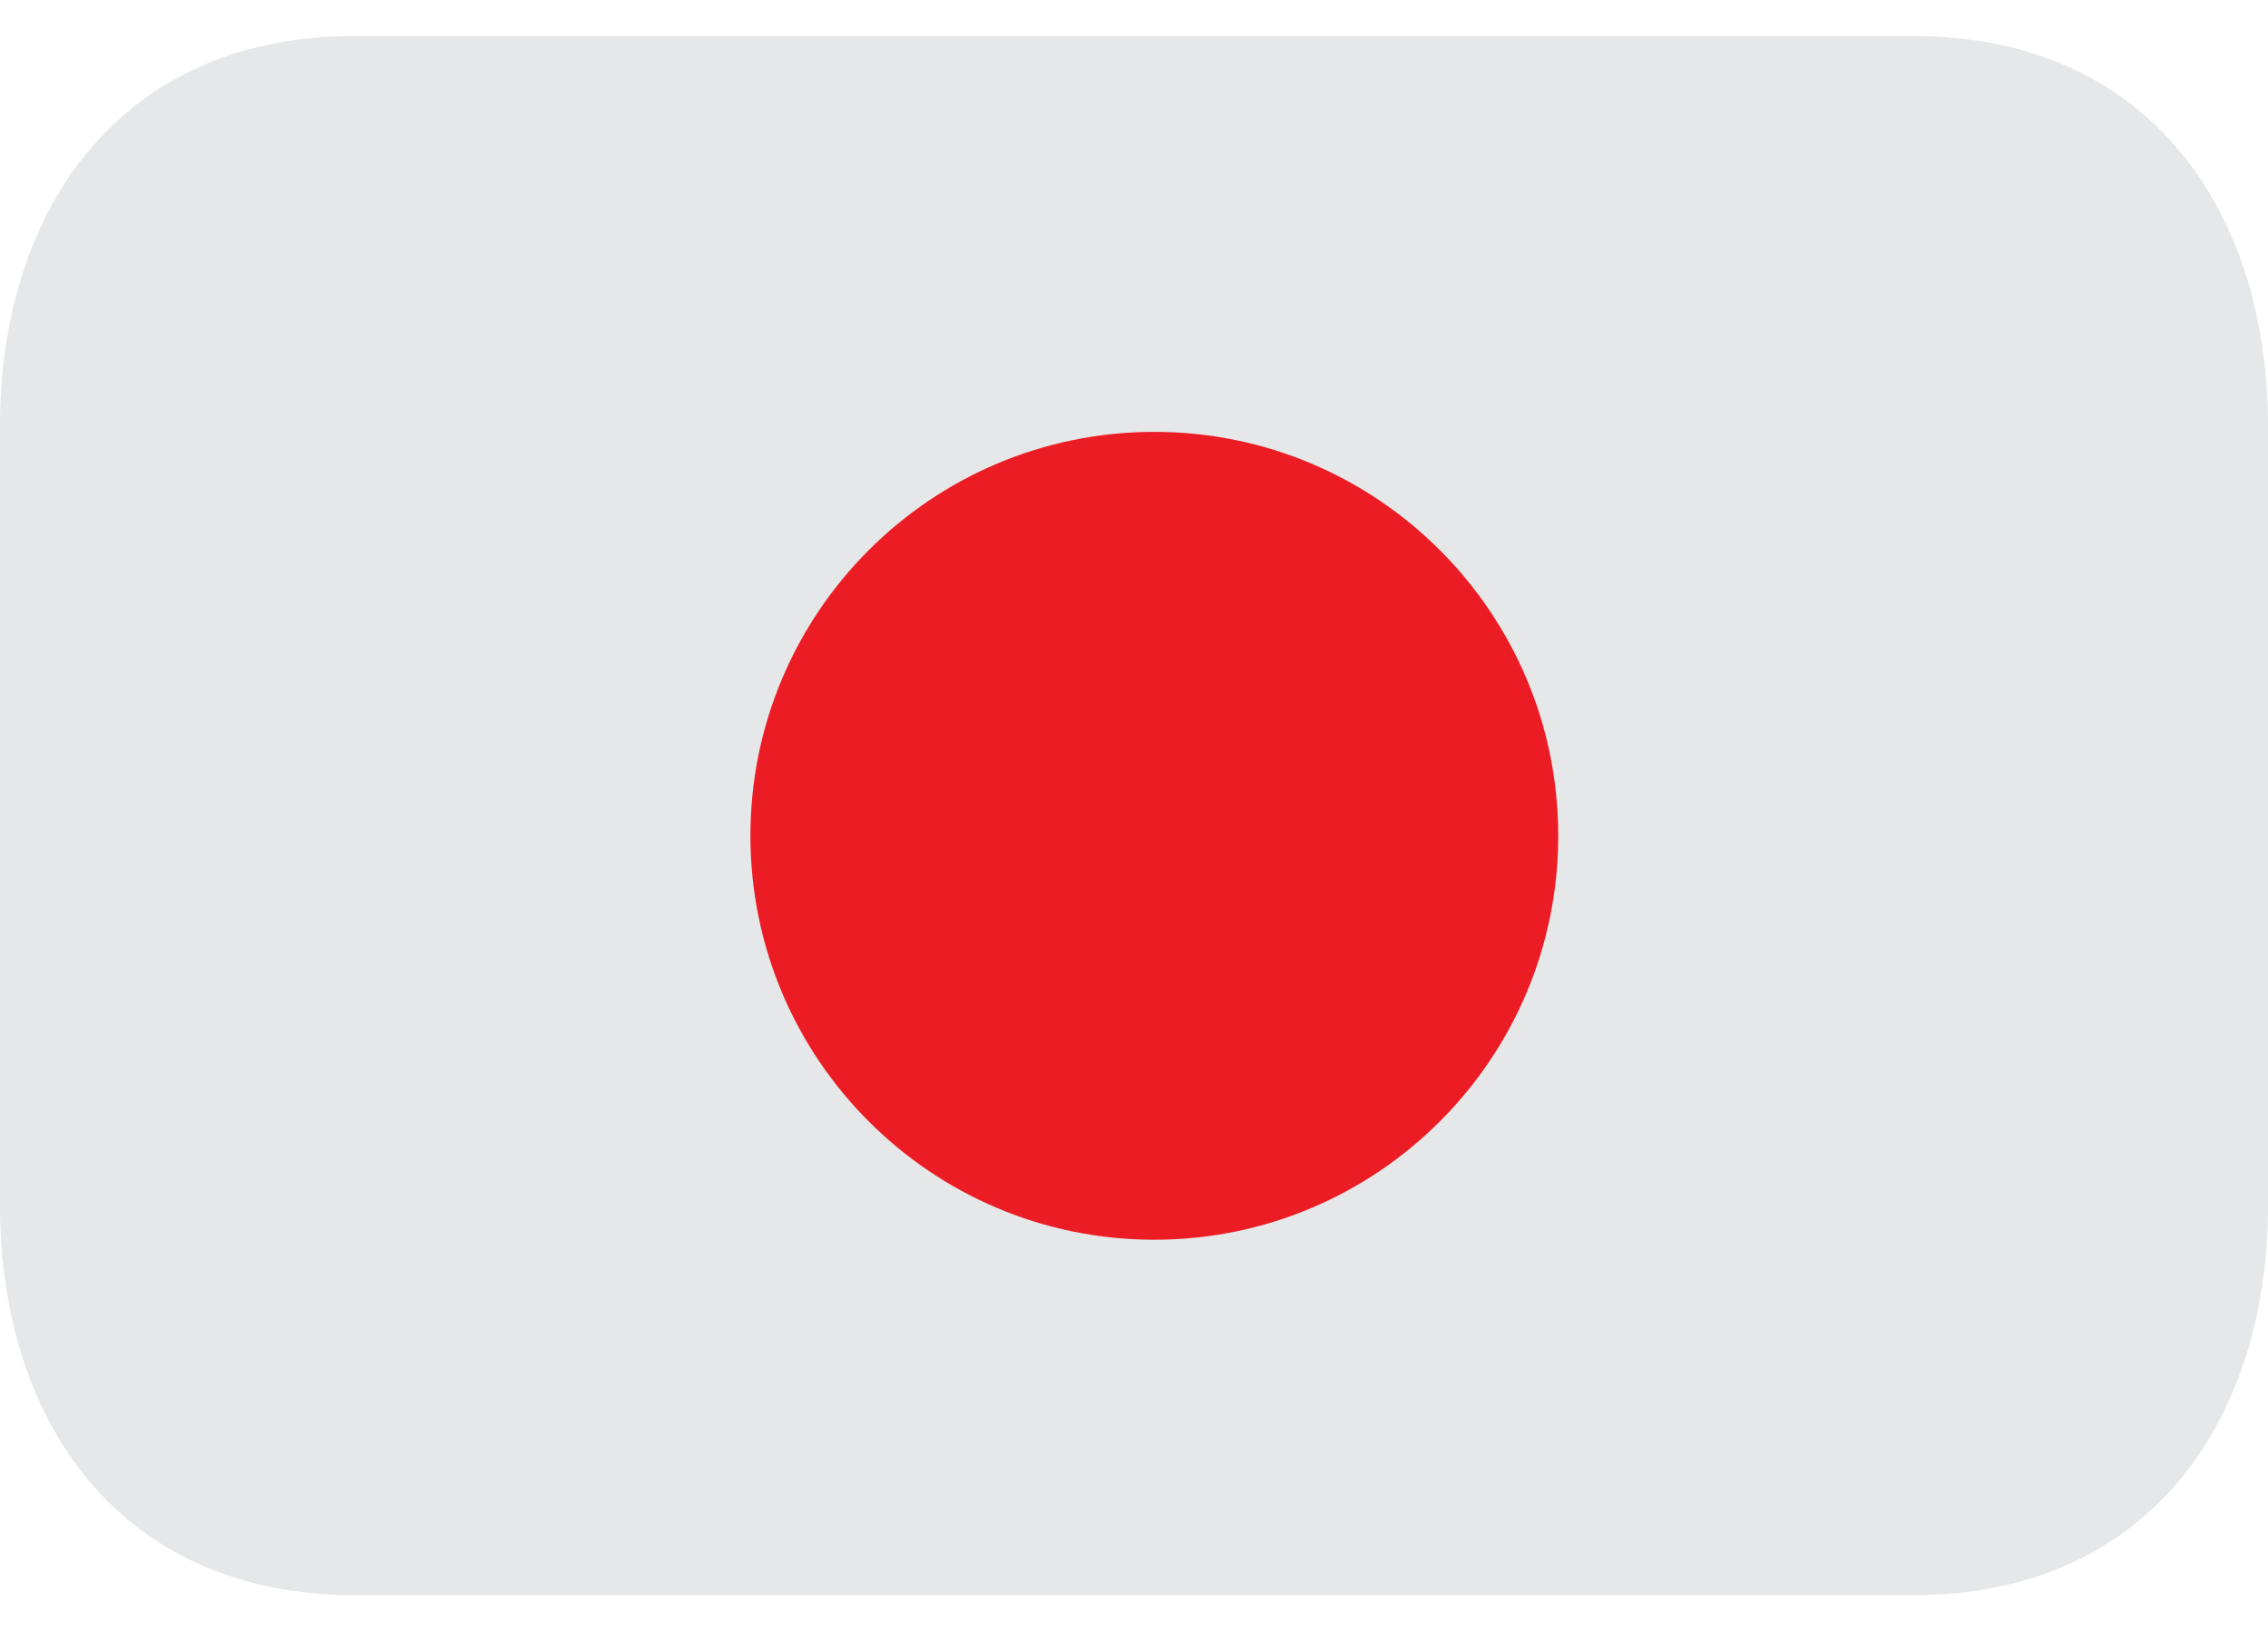 <svg width="57" height="41" viewBox="0 0 57 41" fill="none" xmlns="http://www.w3.org/2000/svg">
<path d="M57 30.297C57 35.707 53.996 40.094 48.094 40.094H8.906C3.004 40.094 0 35.707 0 30.297V10.703C0 5.293 3.004 0.906 8.906 0.906H48.094C53.996 0.906 57 5.293 57 10.703V30.297Z" fill="#E6E7E8"/>
<path d="M39.162 21.007C39.162 26.612 34.616 31.16 29.009 31.16C23.405 31.16 18.86 26.613 18.86 21.007C18.86 15.4 23.405 10.855 29.009 10.855C34.615 10.855 39.162 15.4 39.162 21.007Z" fill="#EC1C24"/>
</svg>
